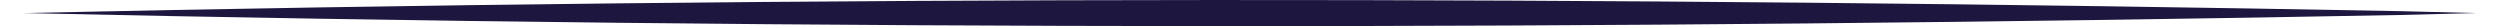 <?xml version="1.0" encoding="UTF-8"?><svg xmlns="http://www.w3.org/2000/svg" id="Calque_167e24c9fb9dd6" data-name="Calque 1" viewBox="0 0 574.39 6.12" aria-hidden="true" style="fill:url(#CerosGradient_id273dbf5bf);" width="574px" height="6px"><defs><linearGradient class="cerosgradient" data-cerosgradient="true" id="CerosGradient_id273dbf5bf" gradientUnits="userSpaceOnUse" x1="50%" y1="100%" x2="50%" y2="0%"><stop offset="0%" stop-color="#1D1740"/><stop offset="100%" stop-color="#1D1740"/></linearGradient><linearGradient/></defs>
  <path d="M0,3.06C184.51-.99,371.91-.89,556.44,2.61c0,0,17.95.45,17.95.45,0,0-17.95.45-17.95.45C371.91,7.02,184.52,7.11,0,3.06h0Z" style="fill:url(#CerosGradient_id273dbf5bf);"/>
</svg>